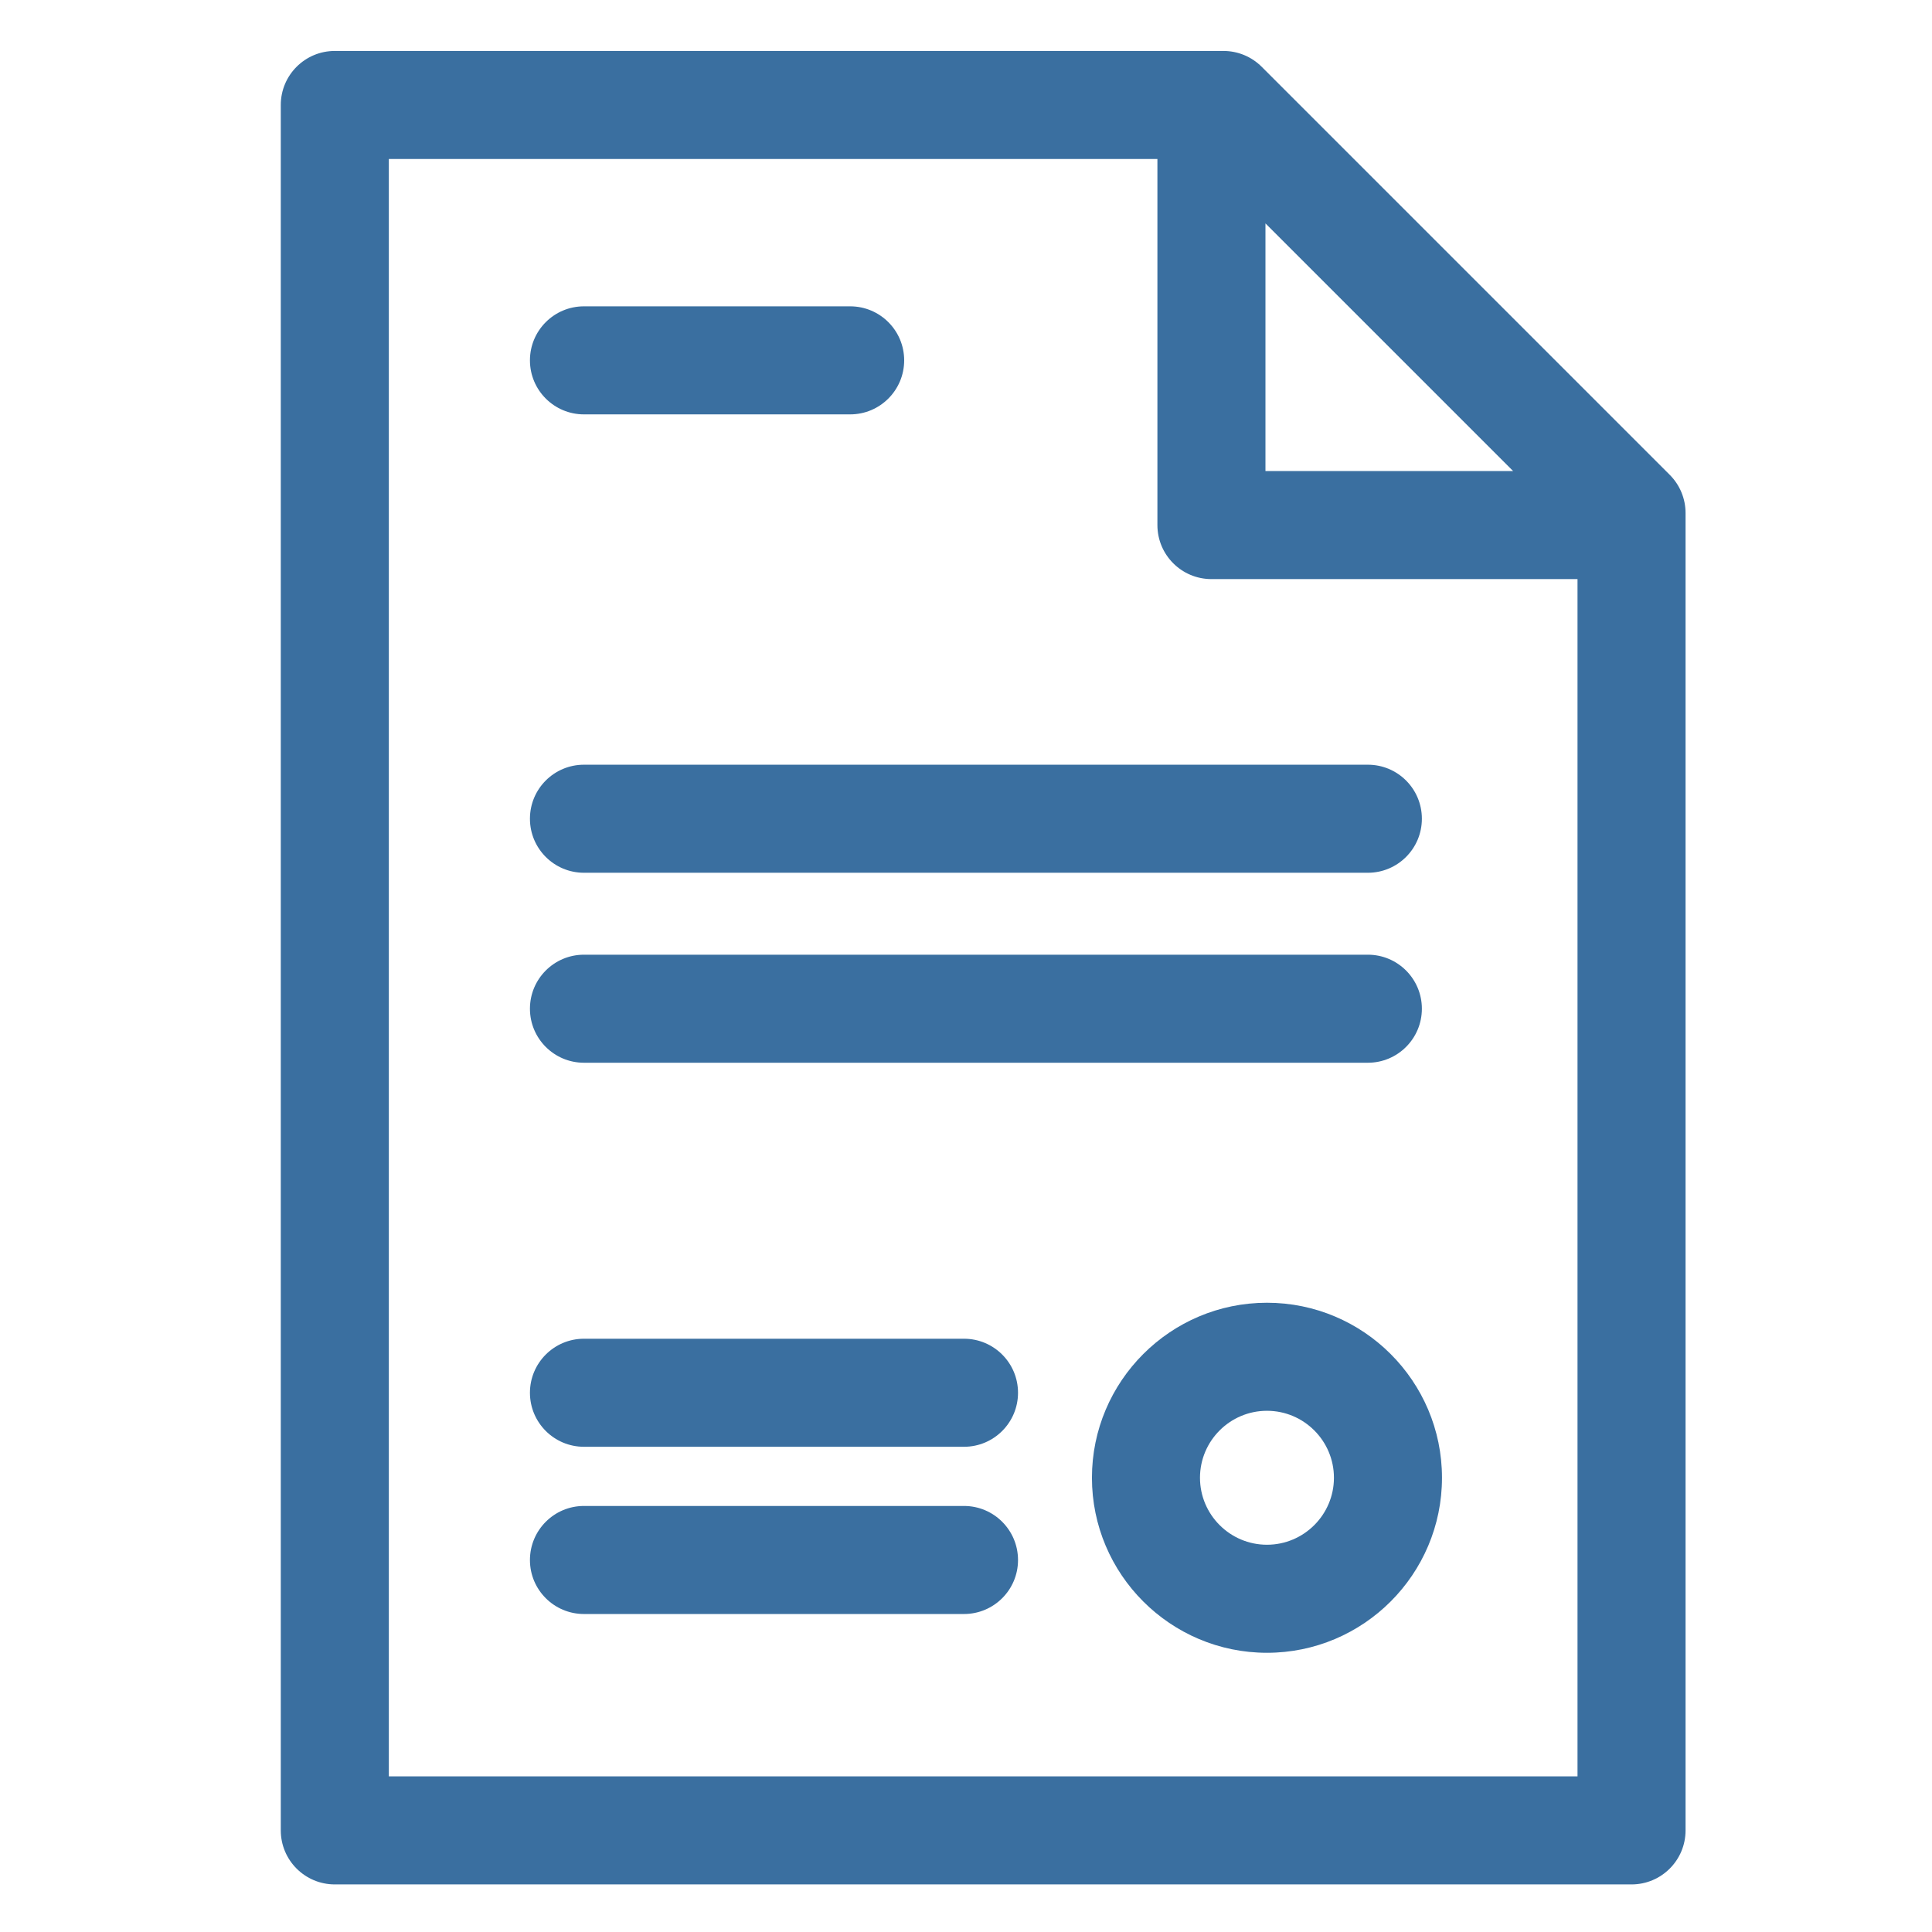 <svg width="27" height="27" viewBox="0 0 27 27" fill="none" xmlns="http://www.w3.org/2000/svg">
<g clip-path="url(#clip0)">
<path d="M7.406 11.442C7.406 11.859 7.744 12.197 8.161 12.197H19.116C19.533 12.197 19.871 11.859 19.871 11.442C19.871 11.024 19.533 10.687 19.116 10.687H8.161C7.744 10.687 7.406 11.024 7.406 11.442Z" fill="#3A6FA0"/>
<path d="M8.161 14.852H19.116C19.533 14.852 19.871 14.514 19.871 14.097C19.871 13.68 19.533 13.342 19.116 13.342H8.161C7.744 13.342 7.406 13.68 7.406 14.097C7.406 14.514 7.744 14.852 8.161 14.852Z" fill="#3A6FA0"/>
<path d="M8.161 5.791H11.881C12.298 5.791 12.636 5.453 12.636 5.036C12.636 4.619 12.298 4.281 11.881 4.281H8.161C7.744 4.281 7.406 4.619 7.406 5.036C7.406 5.453 7.744 5.791 8.161 5.791Z" fill="#3A6FA0"/>
<path d="M13.472 21.046H8.161C7.744 21.046 7.406 21.384 7.406 21.802C7.406 22.218 7.744 22.556 8.161 22.556H13.472C13.889 22.556 14.227 22.218 14.227 21.802C14.227 21.384 13.889 21.046 13.472 21.046Z" fill="#3A6FA0"/>
<path d="M13.472 18.709H8.161C7.744 18.709 7.406 19.047 7.406 19.464C7.406 19.881 7.744 20.219 8.161 20.219H13.472C13.889 20.219 14.227 19.881 14.227 19.464C14.227 19.047 13.889 18.709 13.472 18.709Z" fill="#3A6FA0"/>
<path d="M23.335 6.636L17.632 0.933C17.49 0.791 17.298 0.712 17.098 0.712H4.679C4.262 0.712 3.924 1.05 3.924 1.467V25.58C3.924 25.997 4.262 26.335 4.679 26.335H22.801C23.218 26.335 23.556 25.997 23.556 25.58V7.17C23.556 6.97 23.477 6.778 23.335 6.636ZM17.685 3.122L21.146 6.583H17.685V3.122ZM22.046 24.825H5.434V2.222H16.175V7.338C16.175 7.755 16.513 8.093 16.93 8.093H22.046V24.825Z" fill="#3A6FA0"/>
<path d="M17.706 18.206C16.357 18.206 15.26 19.303 15.26 20.652C15.26 22.001 16.357 23.098 17.706 23.098C19.055 23.098 20.152 22.001 20.152 20.652C20.152 19.303 19.055 18.206 17.706 18.206ZM17.706 21.588C17.19 21.588 16.77 21.168 16.77 20.652C16.77 20.136 17.19 19.716 17.706 19.716C18.222 19.716 18.642 20.136 18.642 20.652C18.642 21.168 18.222 21.588 17.706 21.588Z" fill="#3A6FA0"/>
</g>
<defs>
<clipPath id="clip0">
<rect width="25.623" height="25.623" fill="white" transform="translate(0.929 0.712)"/>
</clipPath>
</defs>
</svg>
